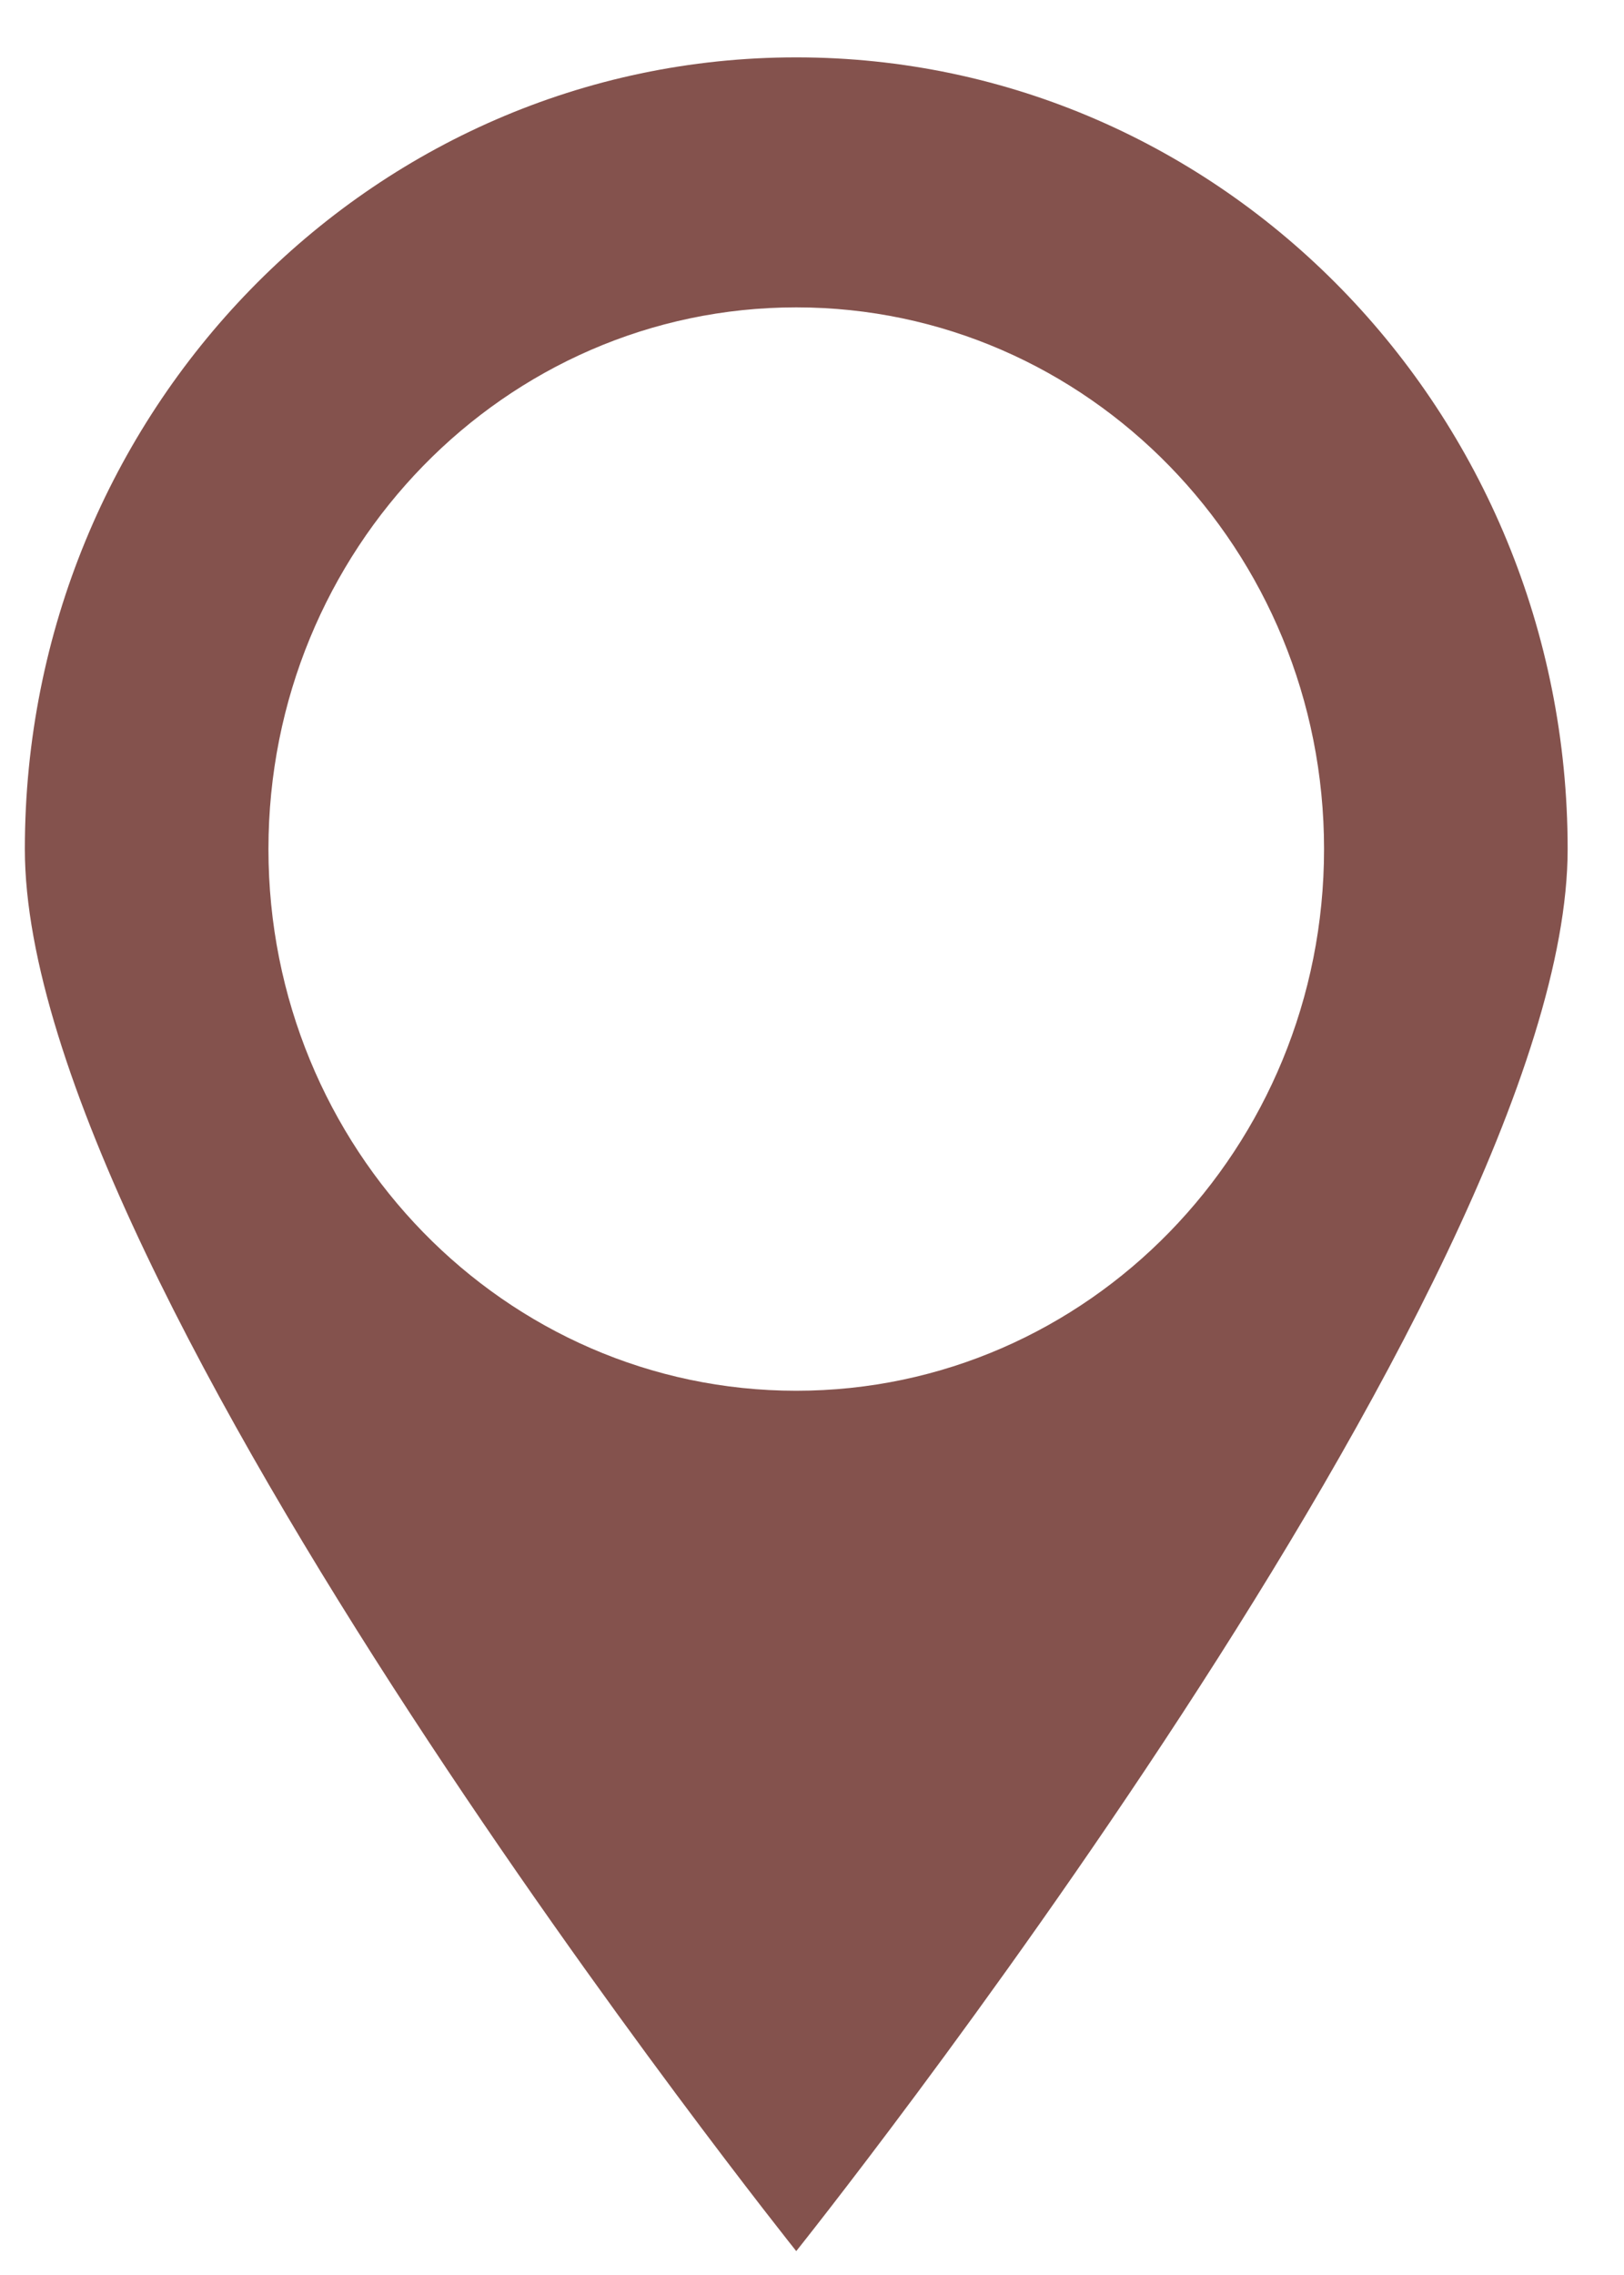 <svg width="20" height="28" viewBox="0 0 20 28" fill="none" xmlns="http://www.w3.org/2000/svg">
<path d="M9.806 0.706C4.559 0.706 0.306 5.068 0.306 10.45C0.306 15.831 9.806 27.706 9.806 27.706C9.806 27.706 19.306 15.831 19.306 10.45C19.306 5.068 15.053 0.706 9.806 0.706ZM9.806 17.117C6.216 17.117 3.306 14.132 3.306 10.45C3.306 6.768 6.216 3.783 9.806 3.783C13.396 3.783 16.306 6.768 16.306 10.45C16.306 14.132 13.396 17.117 9.806 17.117Z" fill="#84524D"/>
</svg>
